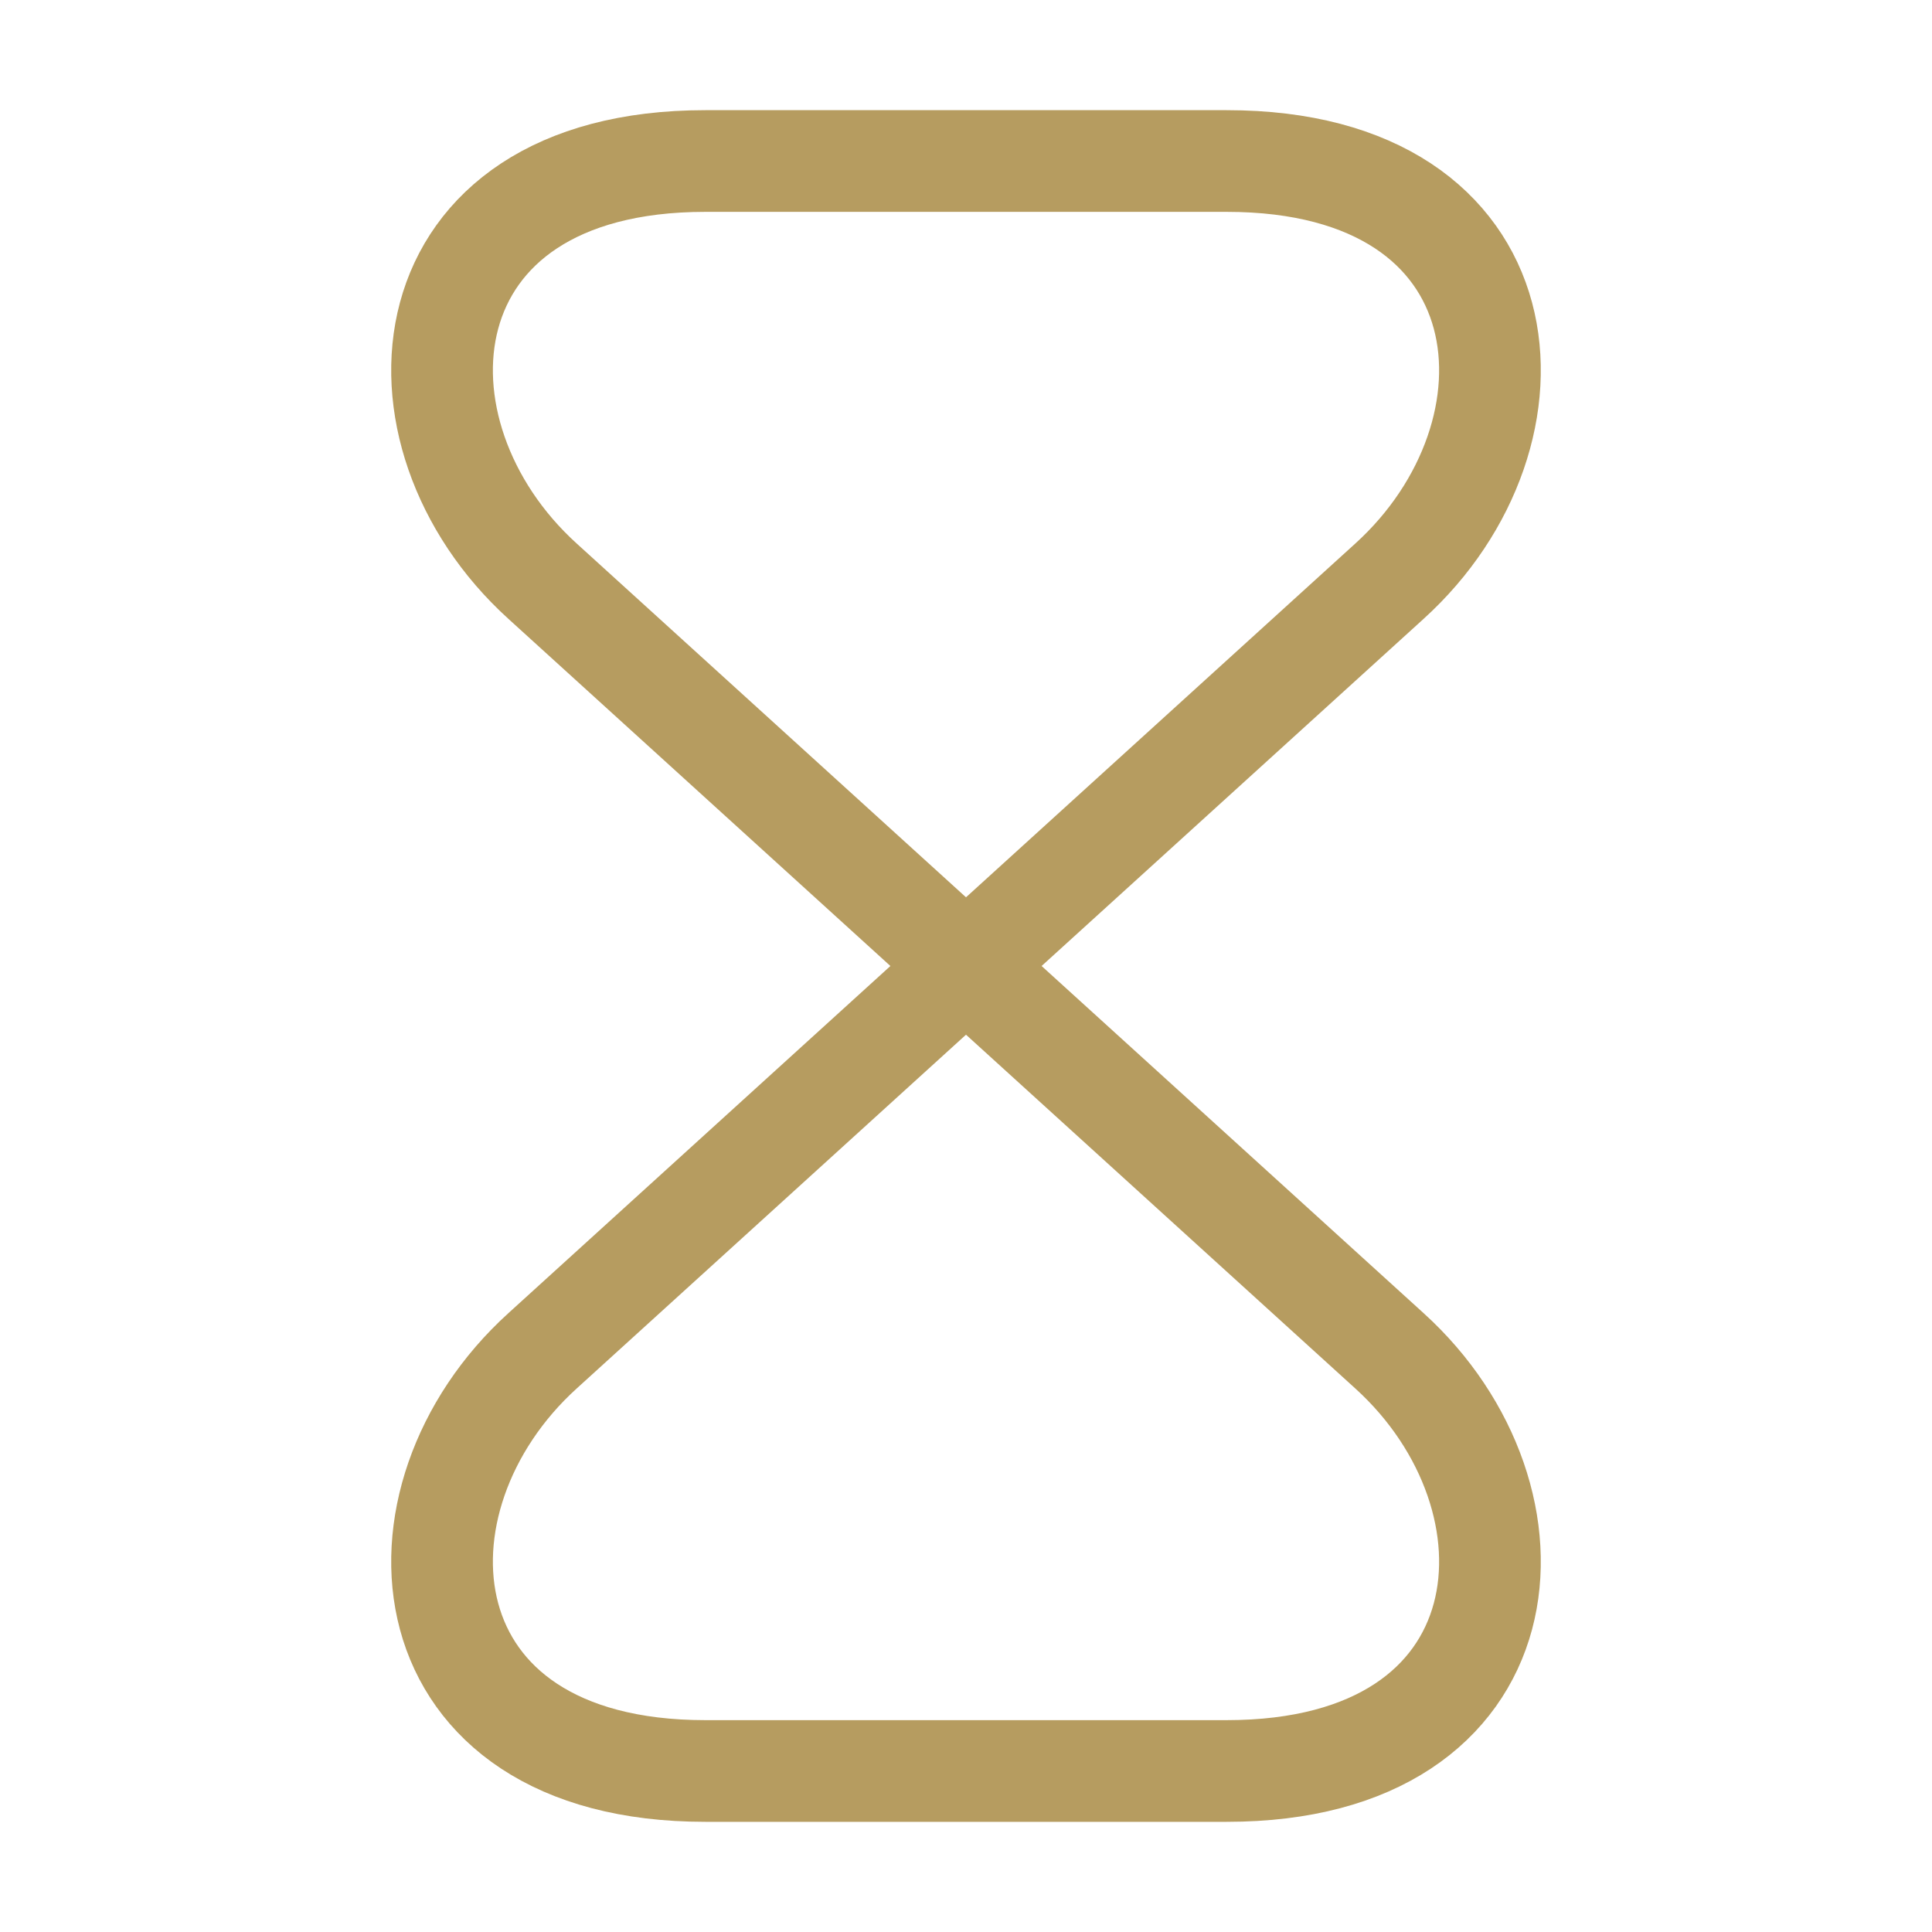 <svg width="38" height="38" viewBox="0 0 38 38" fill="none" xmlns="http://www.w3.org/2000/svg">
<path d="M24.13 3.167H13.87C7.917 3.167 7.457 8.518 10.672 11.432L27.328 26.568C30.543 29.482 30.083 34.833 24.13 34.833H13.87C7.917 34.833 7.457 29.482 10.672 26.568L27.328 11.432C30.543 8.518 30.083 3.167 24.13 3.167Z" stroke="#B69C60" stroke-width="2" stroke-linecap="round" stroke-linejoin="round"/>
</svg>
